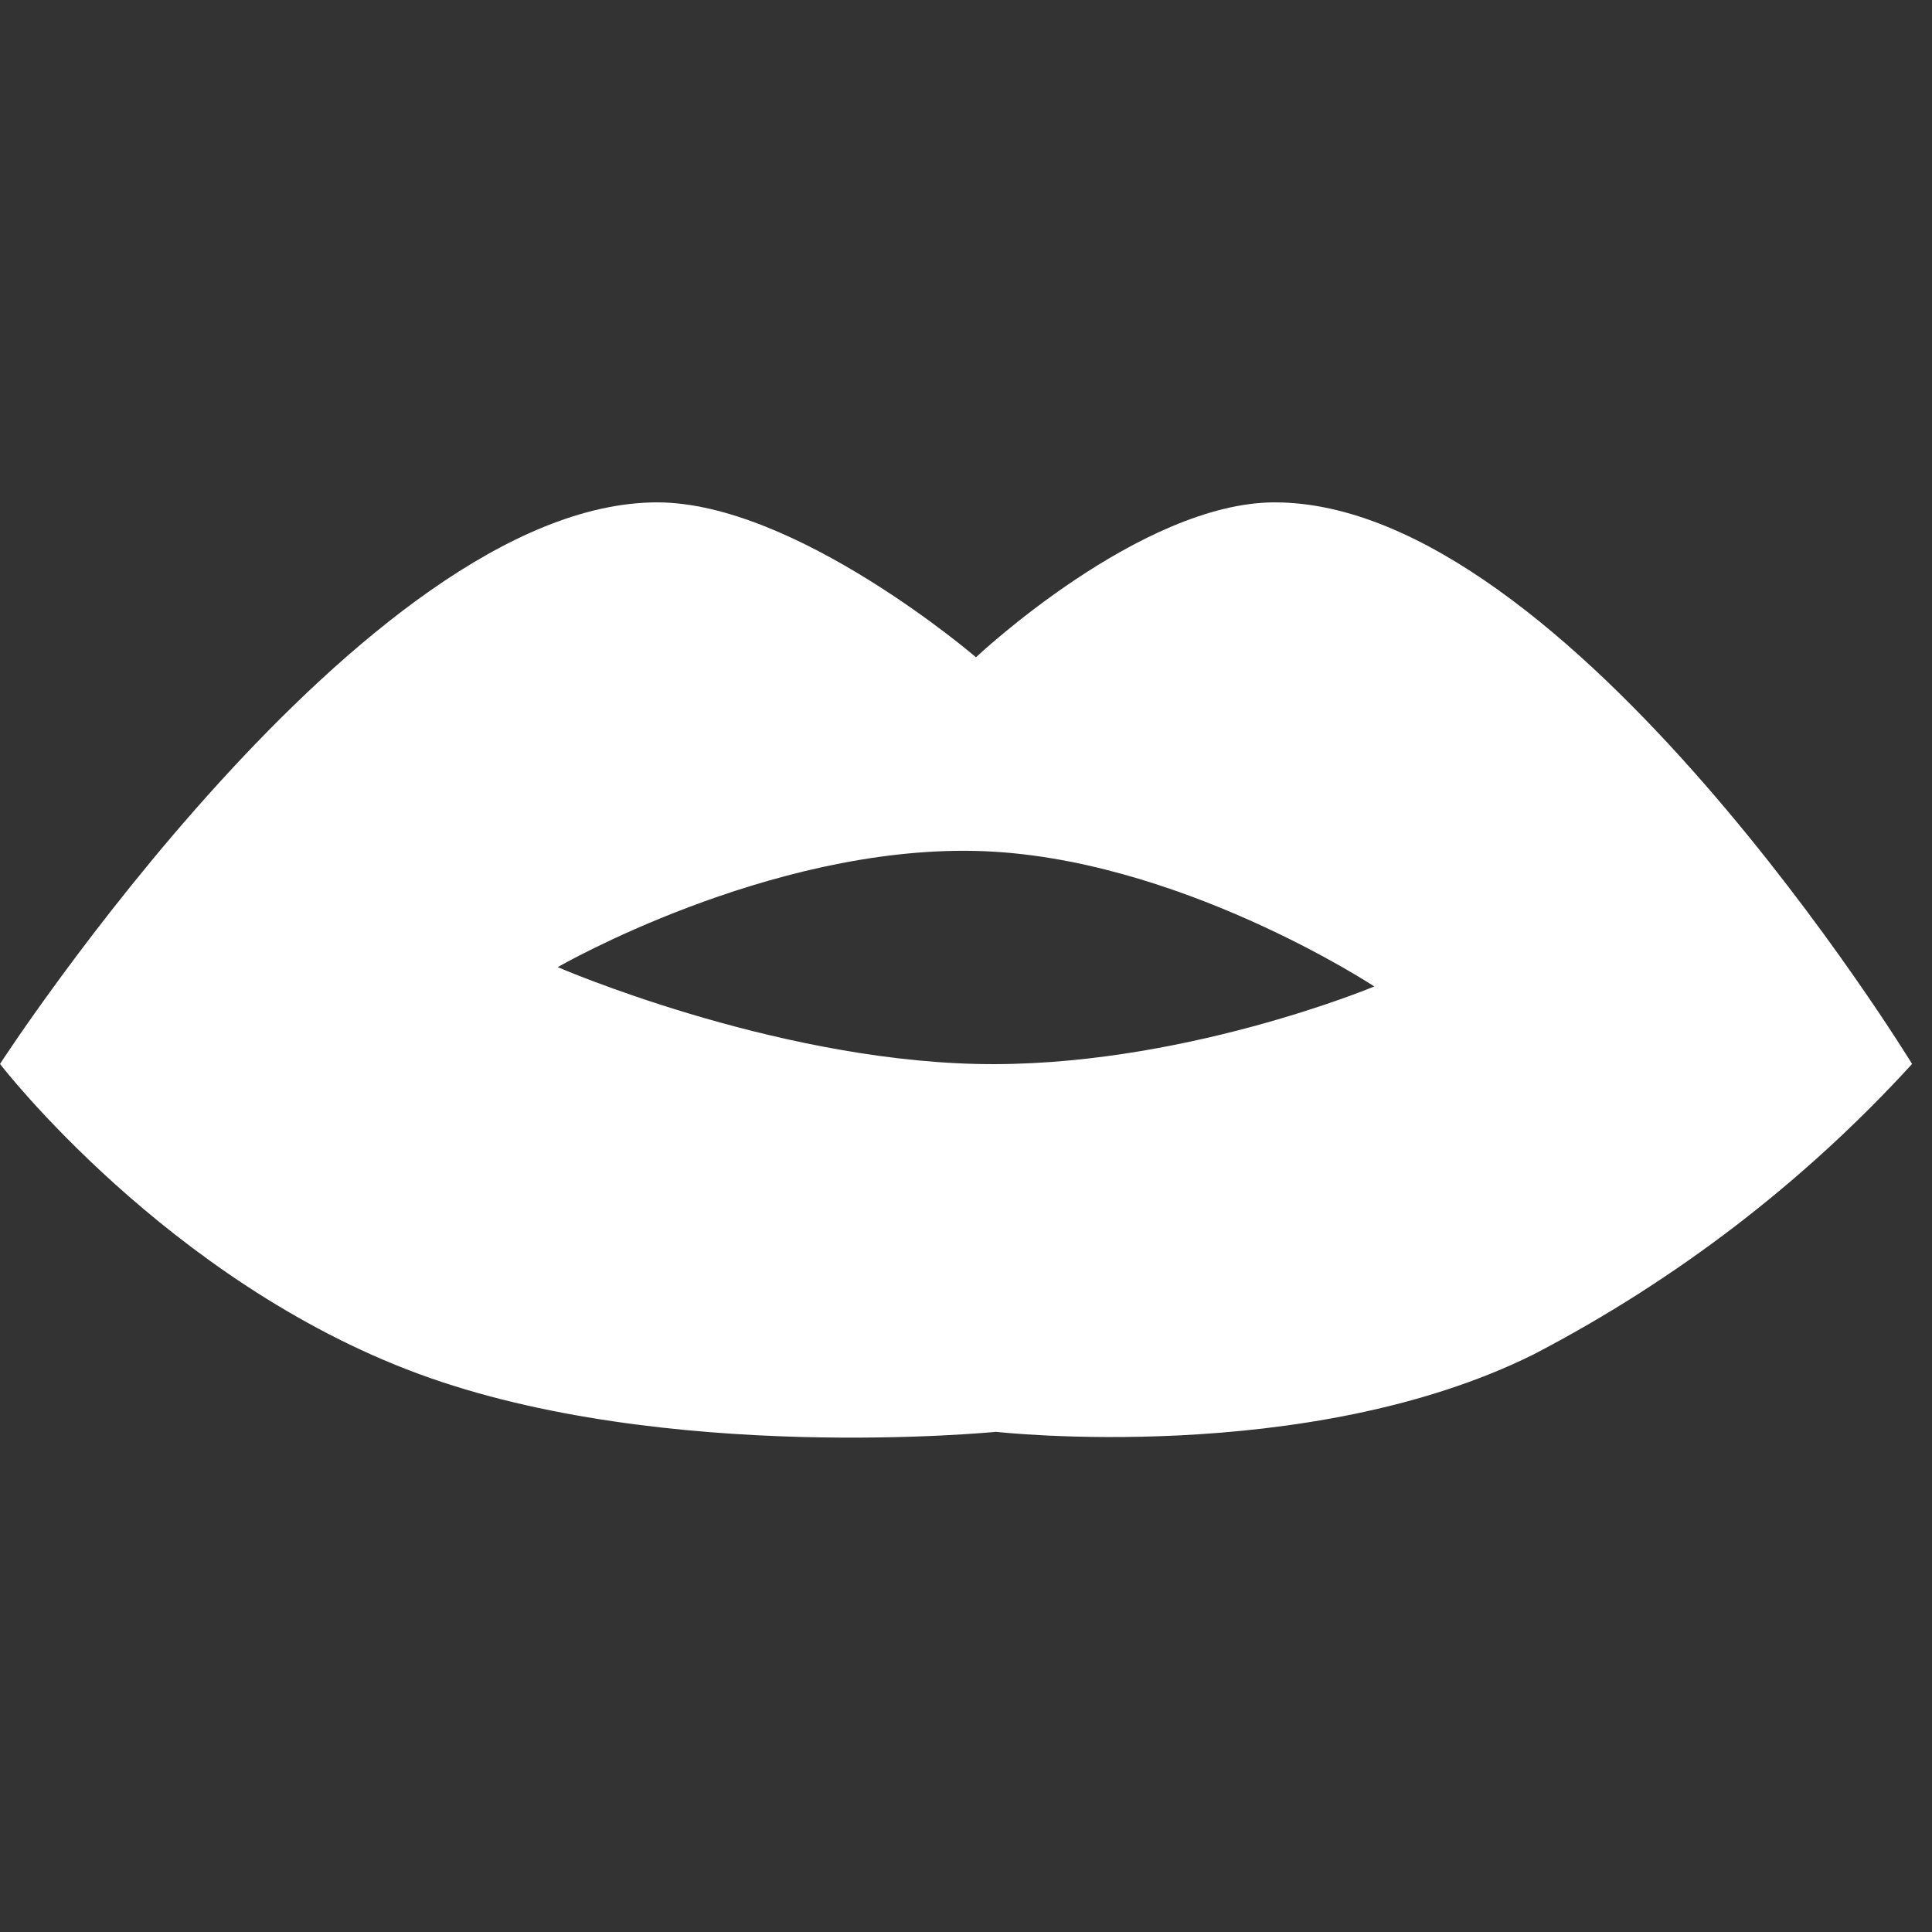 <svg width="36" height="36" viewBox="0 0 36 36" fill="none" xmlns="http://www.w3.org/2000/svg">
<rect x="0" y="0" width="36" height="36" fill="#333333" stroke="none"/>
<g clip-path="url(#clip0_3902_13427)">
<path fill-rule="evenodd" clip-rule="evenodd" d="M0 19.825C0 19.825 6.785 9.361 12.247 9.361C14.826 9.361 18.186 12.247 18.186 12.247C18.186 12.247 21.251 9.361 23.753 9.361C29.235 9.361 35.629 19.825 35.629 19.825C33.625 22.019 31.238 23.852 28.577 25.237C24.354 27.337 18.557 26.68 18.557 26.68C18.557 26.68 12.388 27.294 7.794 25.598C3.111 23.868 0 19.825 0 19.825ZM10.392 18.021C10.392 18.021 14.304 15.764 18.186 15.856C21.91 15.944 25.608 18.381 25.608 18.381C25.608 18.381 21.947 19.914 18.186 19.825C14.34 19.733 10.392 18.021 10.392 18.021Z" fill="white"/>
</g>
<defs>
<clipPath id="clip0_3902_13427">
<rect width="36" height="18" fill="white" transform="translate(0 9)"/>
</clipPath>
</defs>
</svg>
